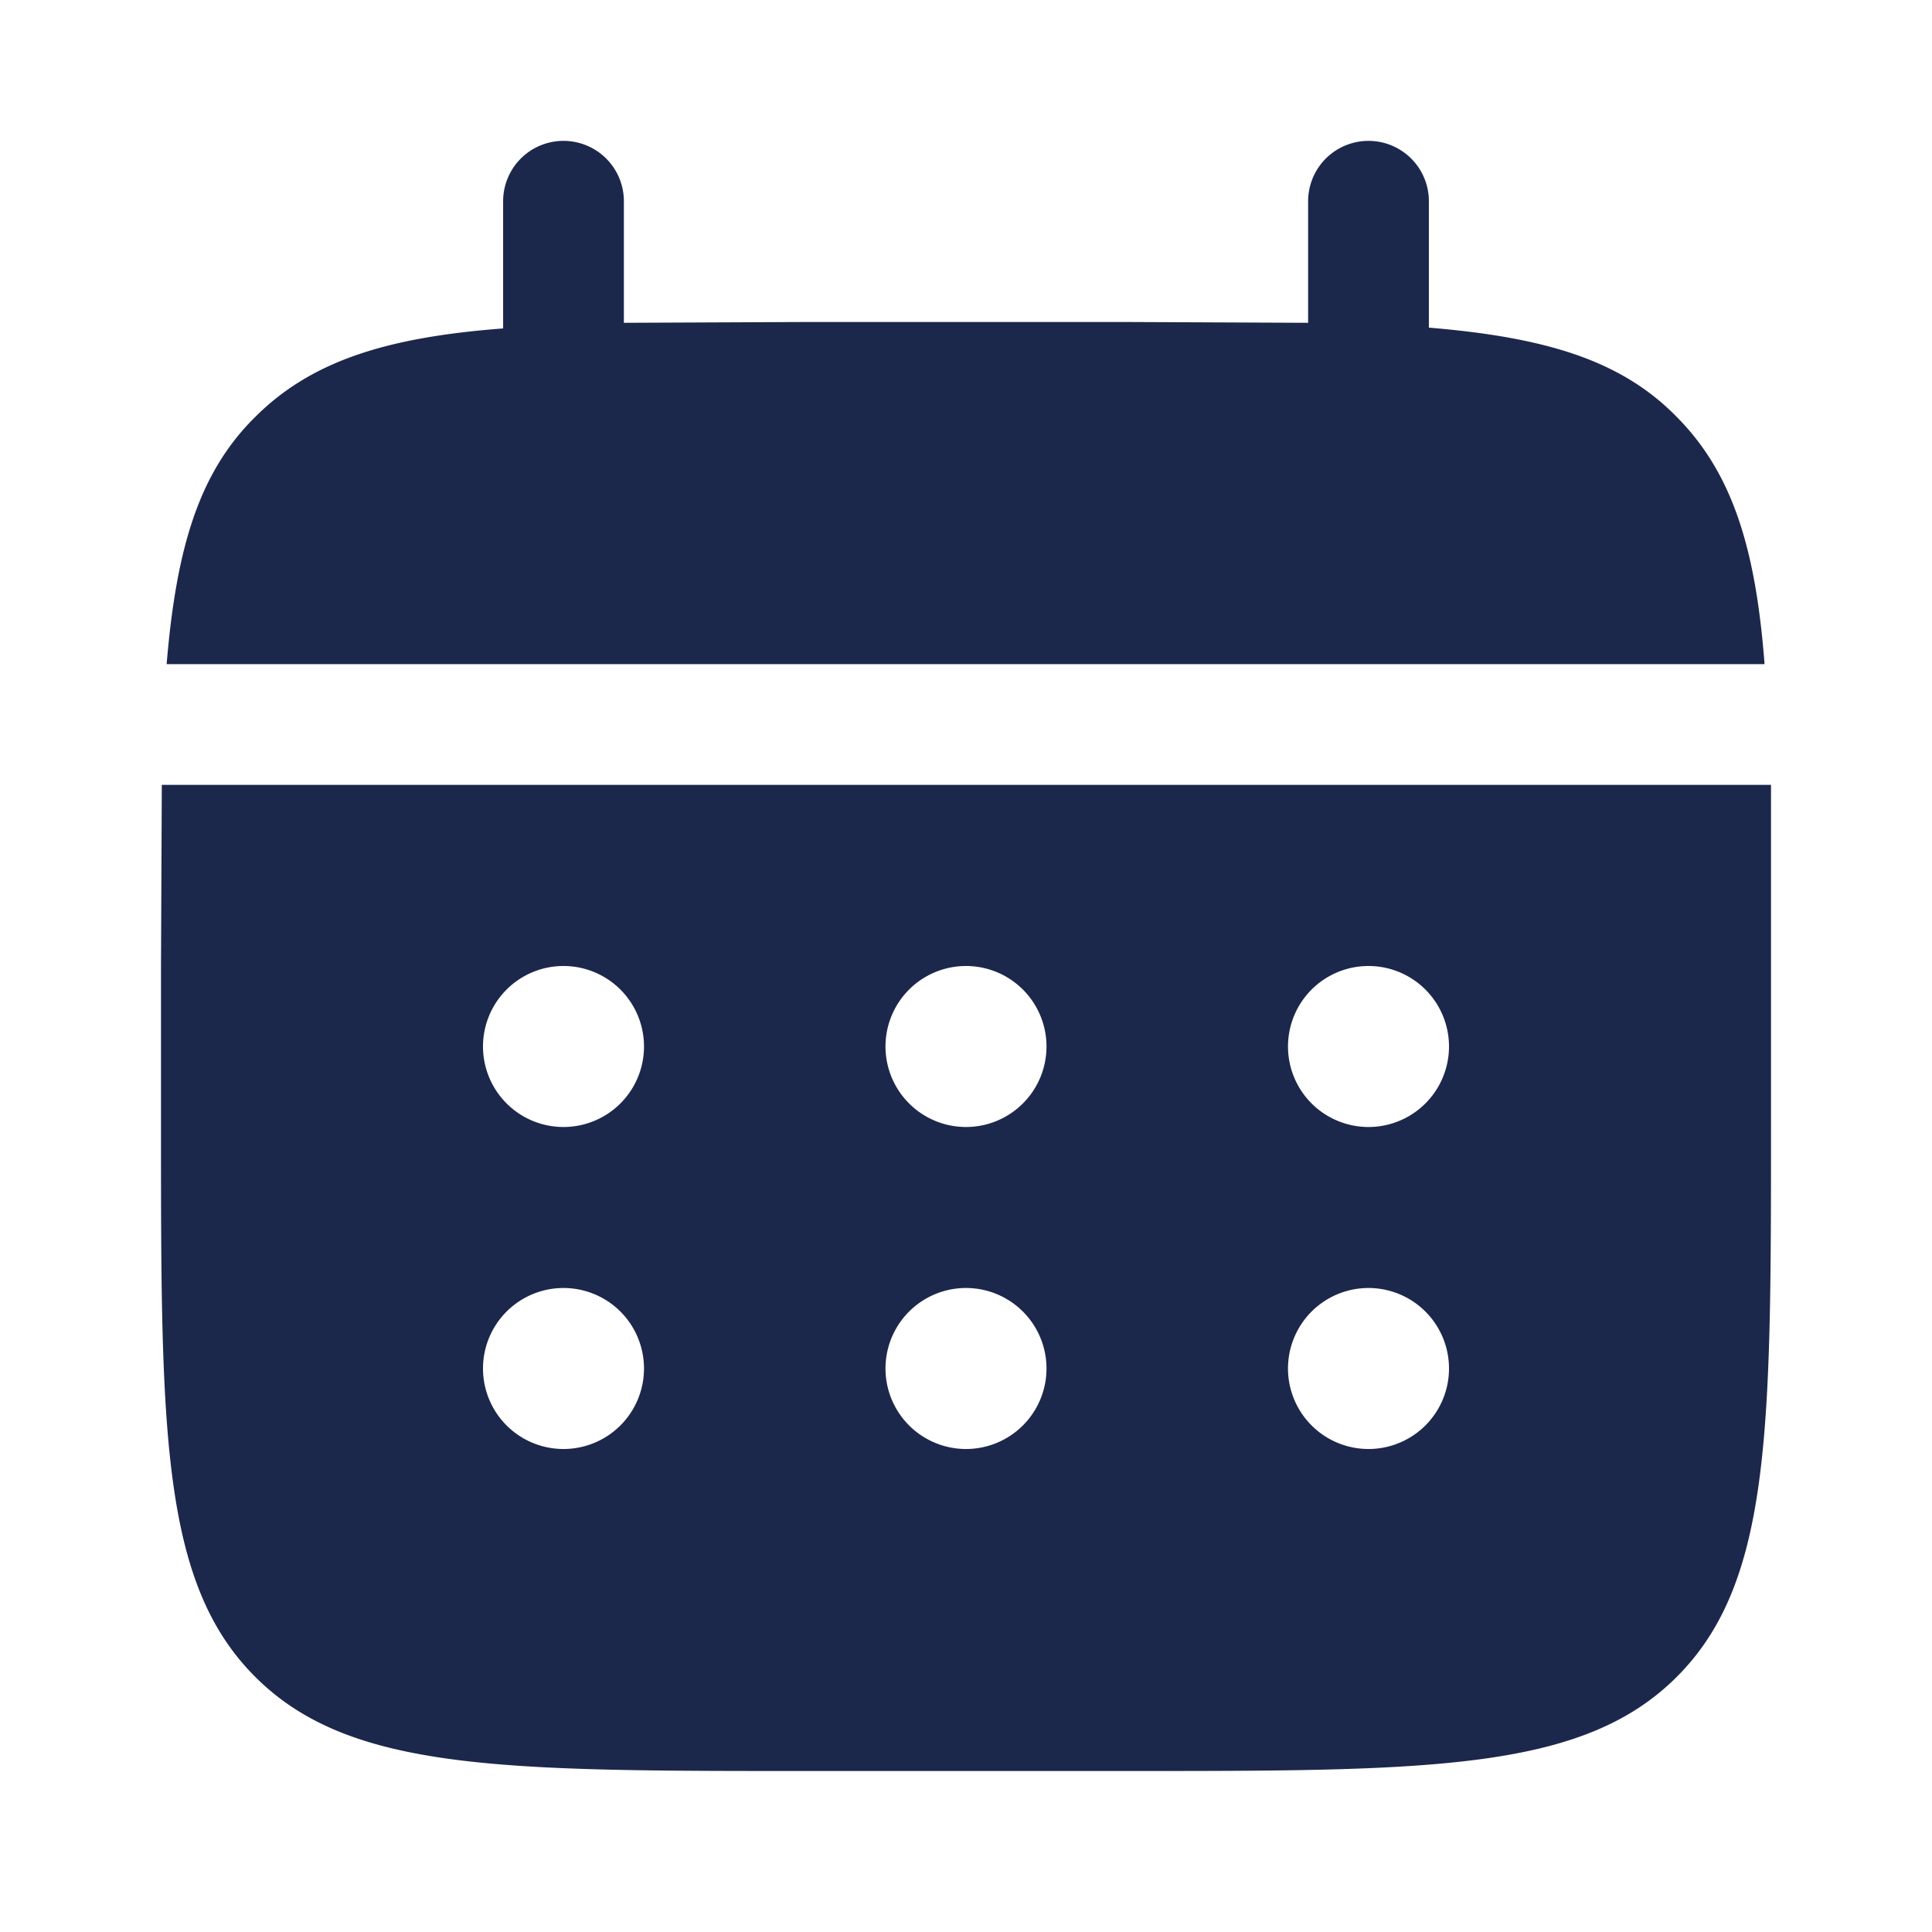 <svg viewBox="0 0 24 24" fill="#1C274C" xmlns="http://www.w3.org/2000/svg"><path d="M7.75 2.5a.75.75 0 00-1.5 0v1.58c-1.44.11-2.38.4-3.08 1.1-.7.69-.98 1.63-1.1 3.07h19.85c-.11-1.44-.4-2.38-1.1-3.08-.69-.7-1.63-.98-3.07-1.1V2.5a.75.75 0 00-1.5 0v1.51L14 4h-4l-2.25.01V2.5z"/><path fill-rule="evenodd" clip-rule="evenodd" d="M2 12l.01-2.25H22V14c0 3.77 0 5.66-1.17 6.83S17.77 22 14 22h-4c-3.77 0-5.66 0-6.83-1.17S2 17.77 2 14v-2zm15 2a1 1 0 100-2 1 1 0 000 2zm0 4a1 1 0 100-2 1 1 0 000 2zm-4-5a1 1 0 11-2 0 1 1 0 012 0zm0 4a1 1 0 11-2 0 1 1 0 012 0zm-6-3a1 1 0 100-2 1 1 0 000 2zm0 4a1 1 0 100-2 1 1 0 000 2z"/></svg>
